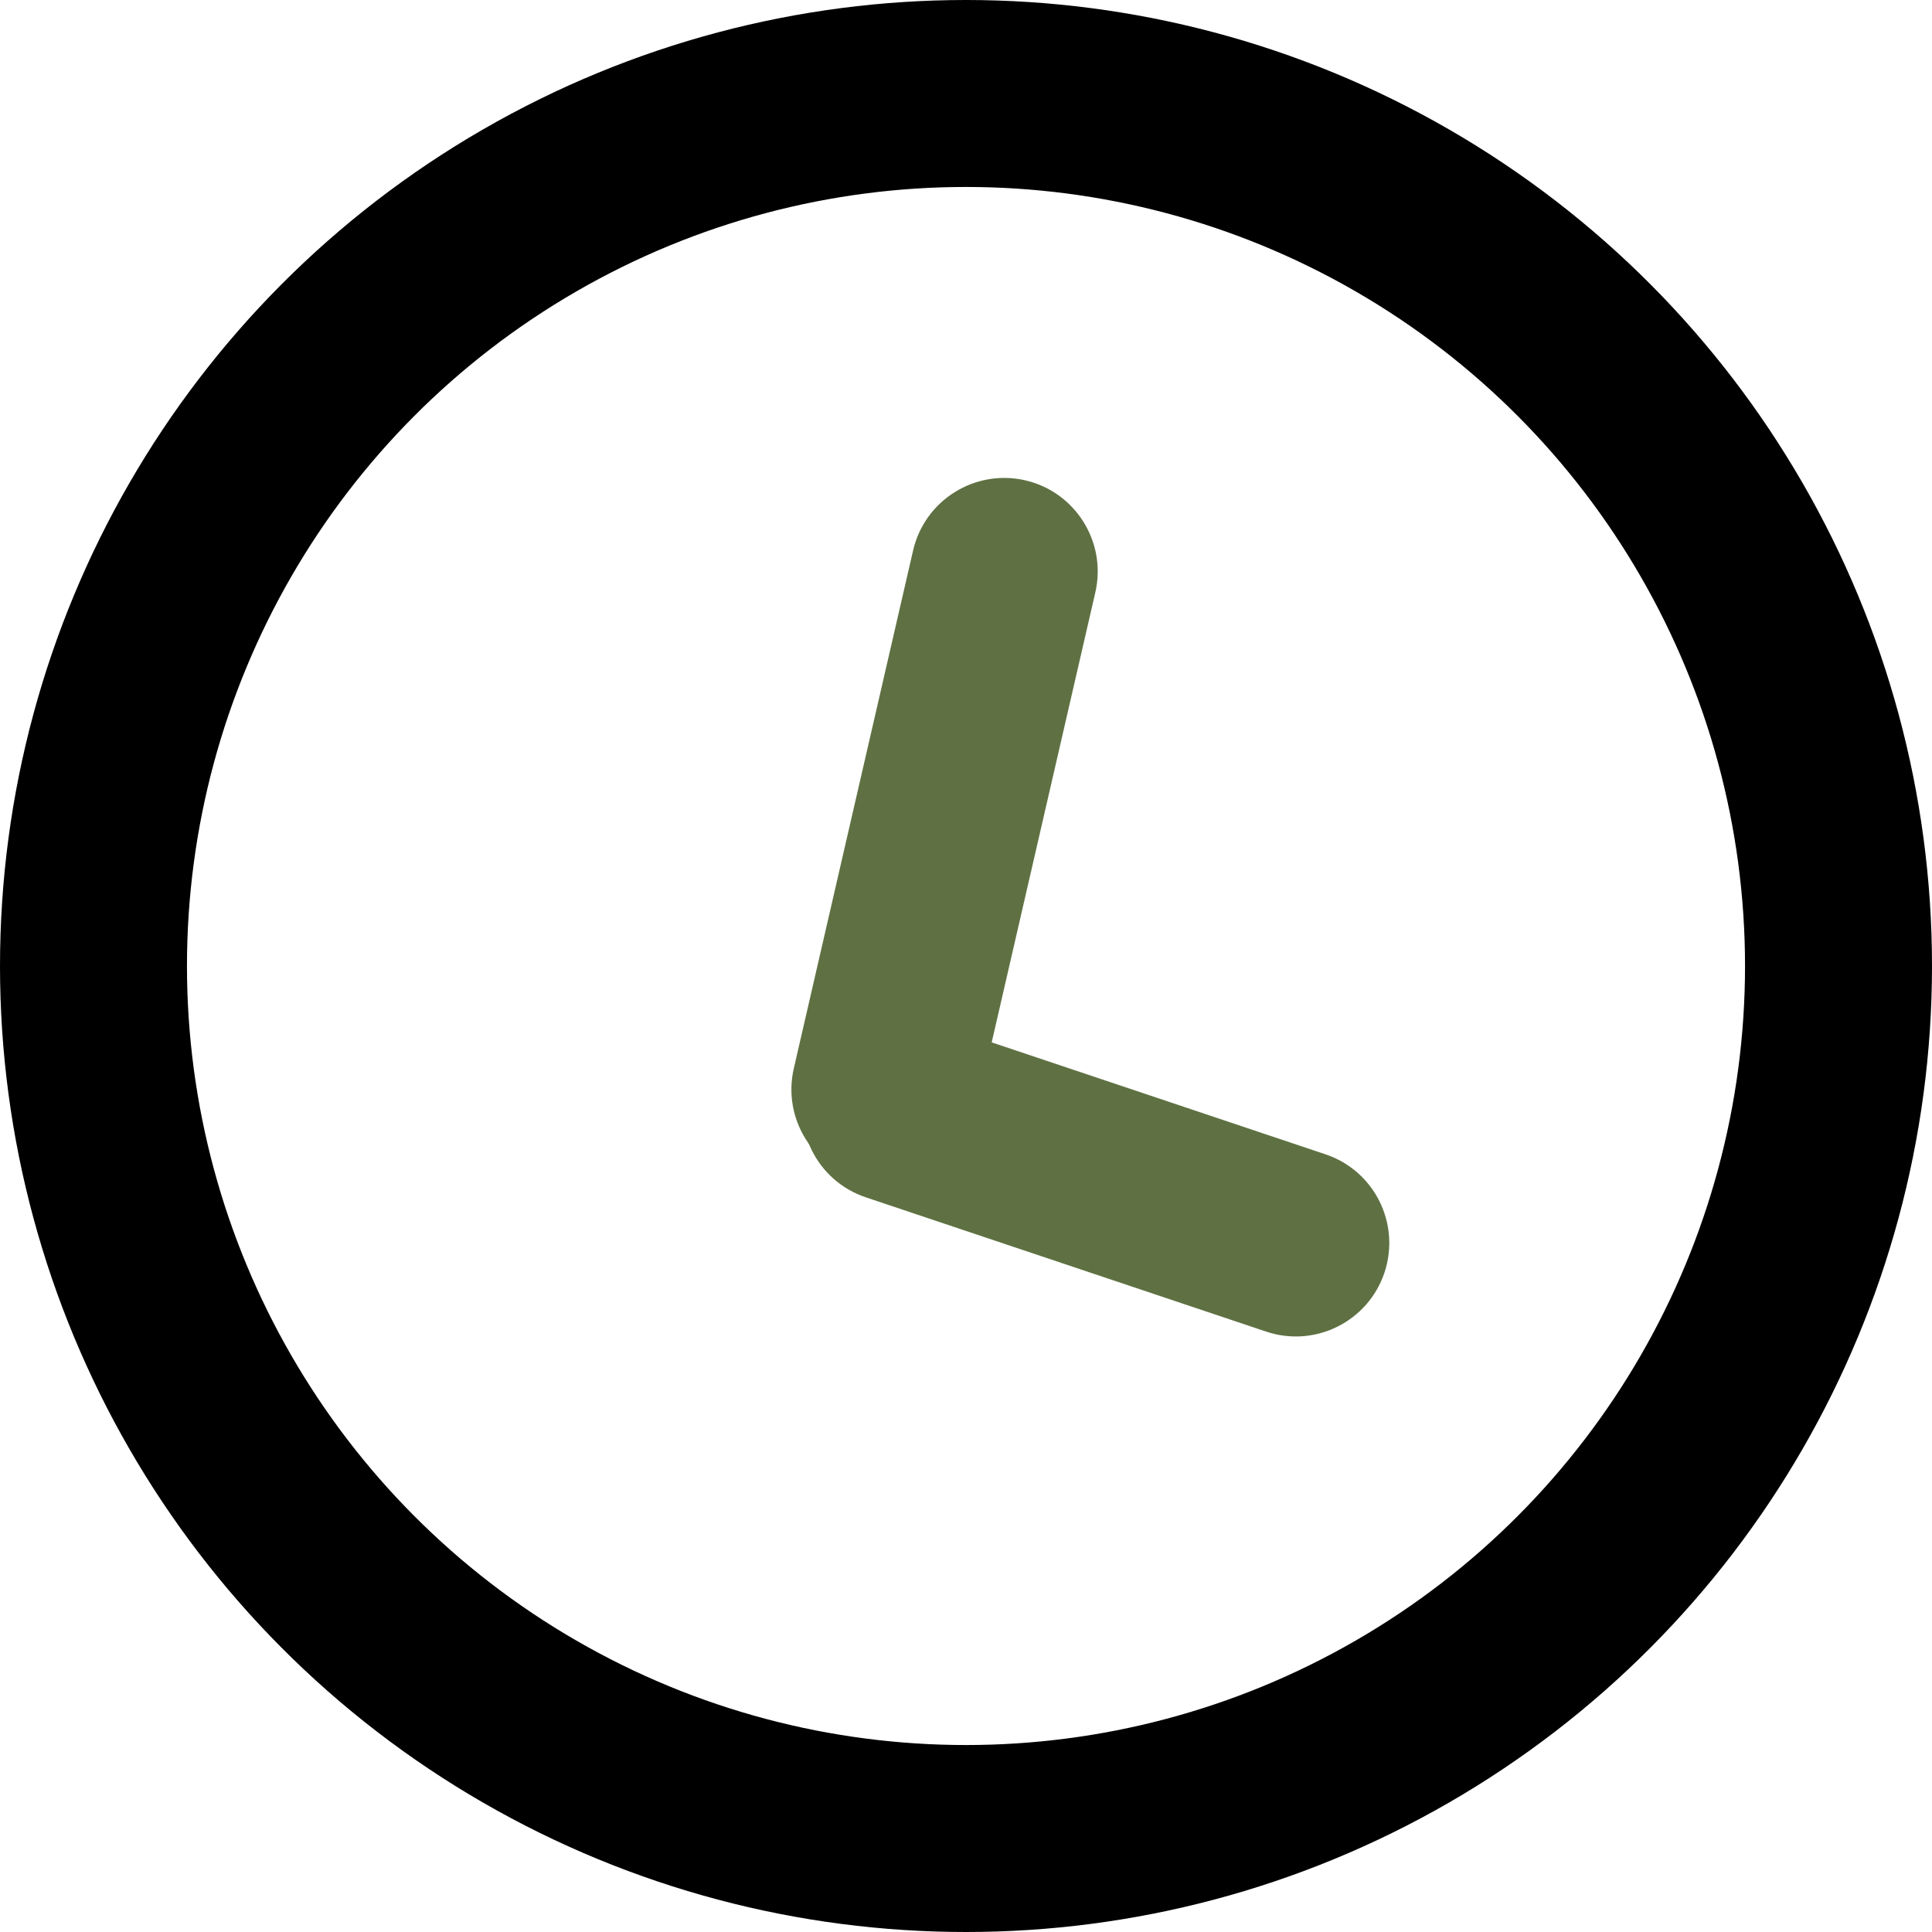 <?xml version="1.0" encoding="UTF-8"?> <svg xmlns="http://www.w3.org/2000/svg" width="31" height="31" viewBox="0 0 31 31" fill="none"><circle cx="15.5" cy="15.5" r="14" transform="matrix(1 0 0 -1 0 31)" stroke="black" stroke-width="3"></circle><path d="M16.338 8.195C16.876 8.319 17.212 8.855 17.088 9.394L15.173 17.705C15.05 18.244 14.513 18.579 13.975 18.455V18.455C13.436 18.331 13.101 17.795 13.224 17.256L15.139 8.945C15.263 8.407 15.799 8.071 16.338 8.195V8.195Z" fill="#5F7143"></path><path d="M15.173 17.705L15.661 17.817L15.173 17.705ZM17.088 9.394L16.6 9.281L14.686 17.593L15.173 17.705L15.661 17.817L17.575 9.506L17.088 9.394ZM13.224 17.256L13.712 17.369L15.626 9.057L15.139 8.945L14.651 8.833L12.737 17.144L13.224 17.256ZM15.139 8.945L15.626 9.057C15.688 8.788 15.956 8.62 16.225 8.682L16.338 8.195L16.45 7.707C15.643 7.522 14.837 8.025 14.651 8.833L15.139 8.945ZM13.975 18.455L14.087 17.968C13.818 17.906 13.65 17.638 13.712 17.369L13.224 17.256L12.737 17.144C12.551 17.951 13.055 18.757 13.862 18.943L13.975 18.455ZM15.173 17.705L14.686 17.593C14.624 17.862 14.356 18.03 14.087 17.968L13.975 18.455L13.862 18.943C14.67 19.129 15.475 18.625 15.661 17.817L15.173 17.705ZM17.088 9.394L17.575 9.506C17.761 8.699 17.257 7.893 16.45 7.707L16.338 8.195L16.225 8.682C16.494 8.744 16.662 9.012 16.6 9.281L17.088 9.394Z" fill="#5F7143"></path><path d="M13.422 17.472C13.597 16.949 14.164 16.666 14.688 16.842L21.11 18.996C21.633 19.171 21.915 19.738 21.74 20.262V20.262C21.564 20.785 20.997 21.068 20.474 20.892L14.052 18.738C13.528 18.563 13.246 17.996 13.422 17.472V17.472Z" fill="#5F7143"></path><path d="M14.688 16.842L14.529 17.316L20.951 19.47L21.11 18.996L21.269 18.522L14.847 16.368L14.688 16.842ZM20.474 20.892L20.633 20.418L14.211 18.264L14.052 18.738L13.893 19.212L20.315 21.366L20.474 20.892ZM14.052 18.738L14.211 18.264C13.949 18.176 13.808 17.893 13.896 17.631L13.422 17.472L12.948 17.313C12.684 18.099 13.107 18.949 13.893 19.212L14.052 18.738ZM21.74 20.262L21.266 20.103C21.178 20.365 20.895 20.506 20.633 20.418L20.474 20.892L20.315 21.366C21.1 21.63 21.951 21.206 22.214 20.421L21.74 20.262ZM21.11 18.996L20.951 19.47C21.212 19.558 21.354 19.841 21.266 20.103L21.74 20.262L22.214 20.421C22.477 19.635 22.054 18.785 21.269 18.522L21.11 18.996ZM14.688 16.842L14.847 16.368C14.061 16.105 13.211 16.528 12.948 17.313L13.422 17.472L13.896 17.631C13.984 17.369 14.267 17.228 14.529 17.316L14.688 16.842Z" fill="#5F7143"></path></svg> 